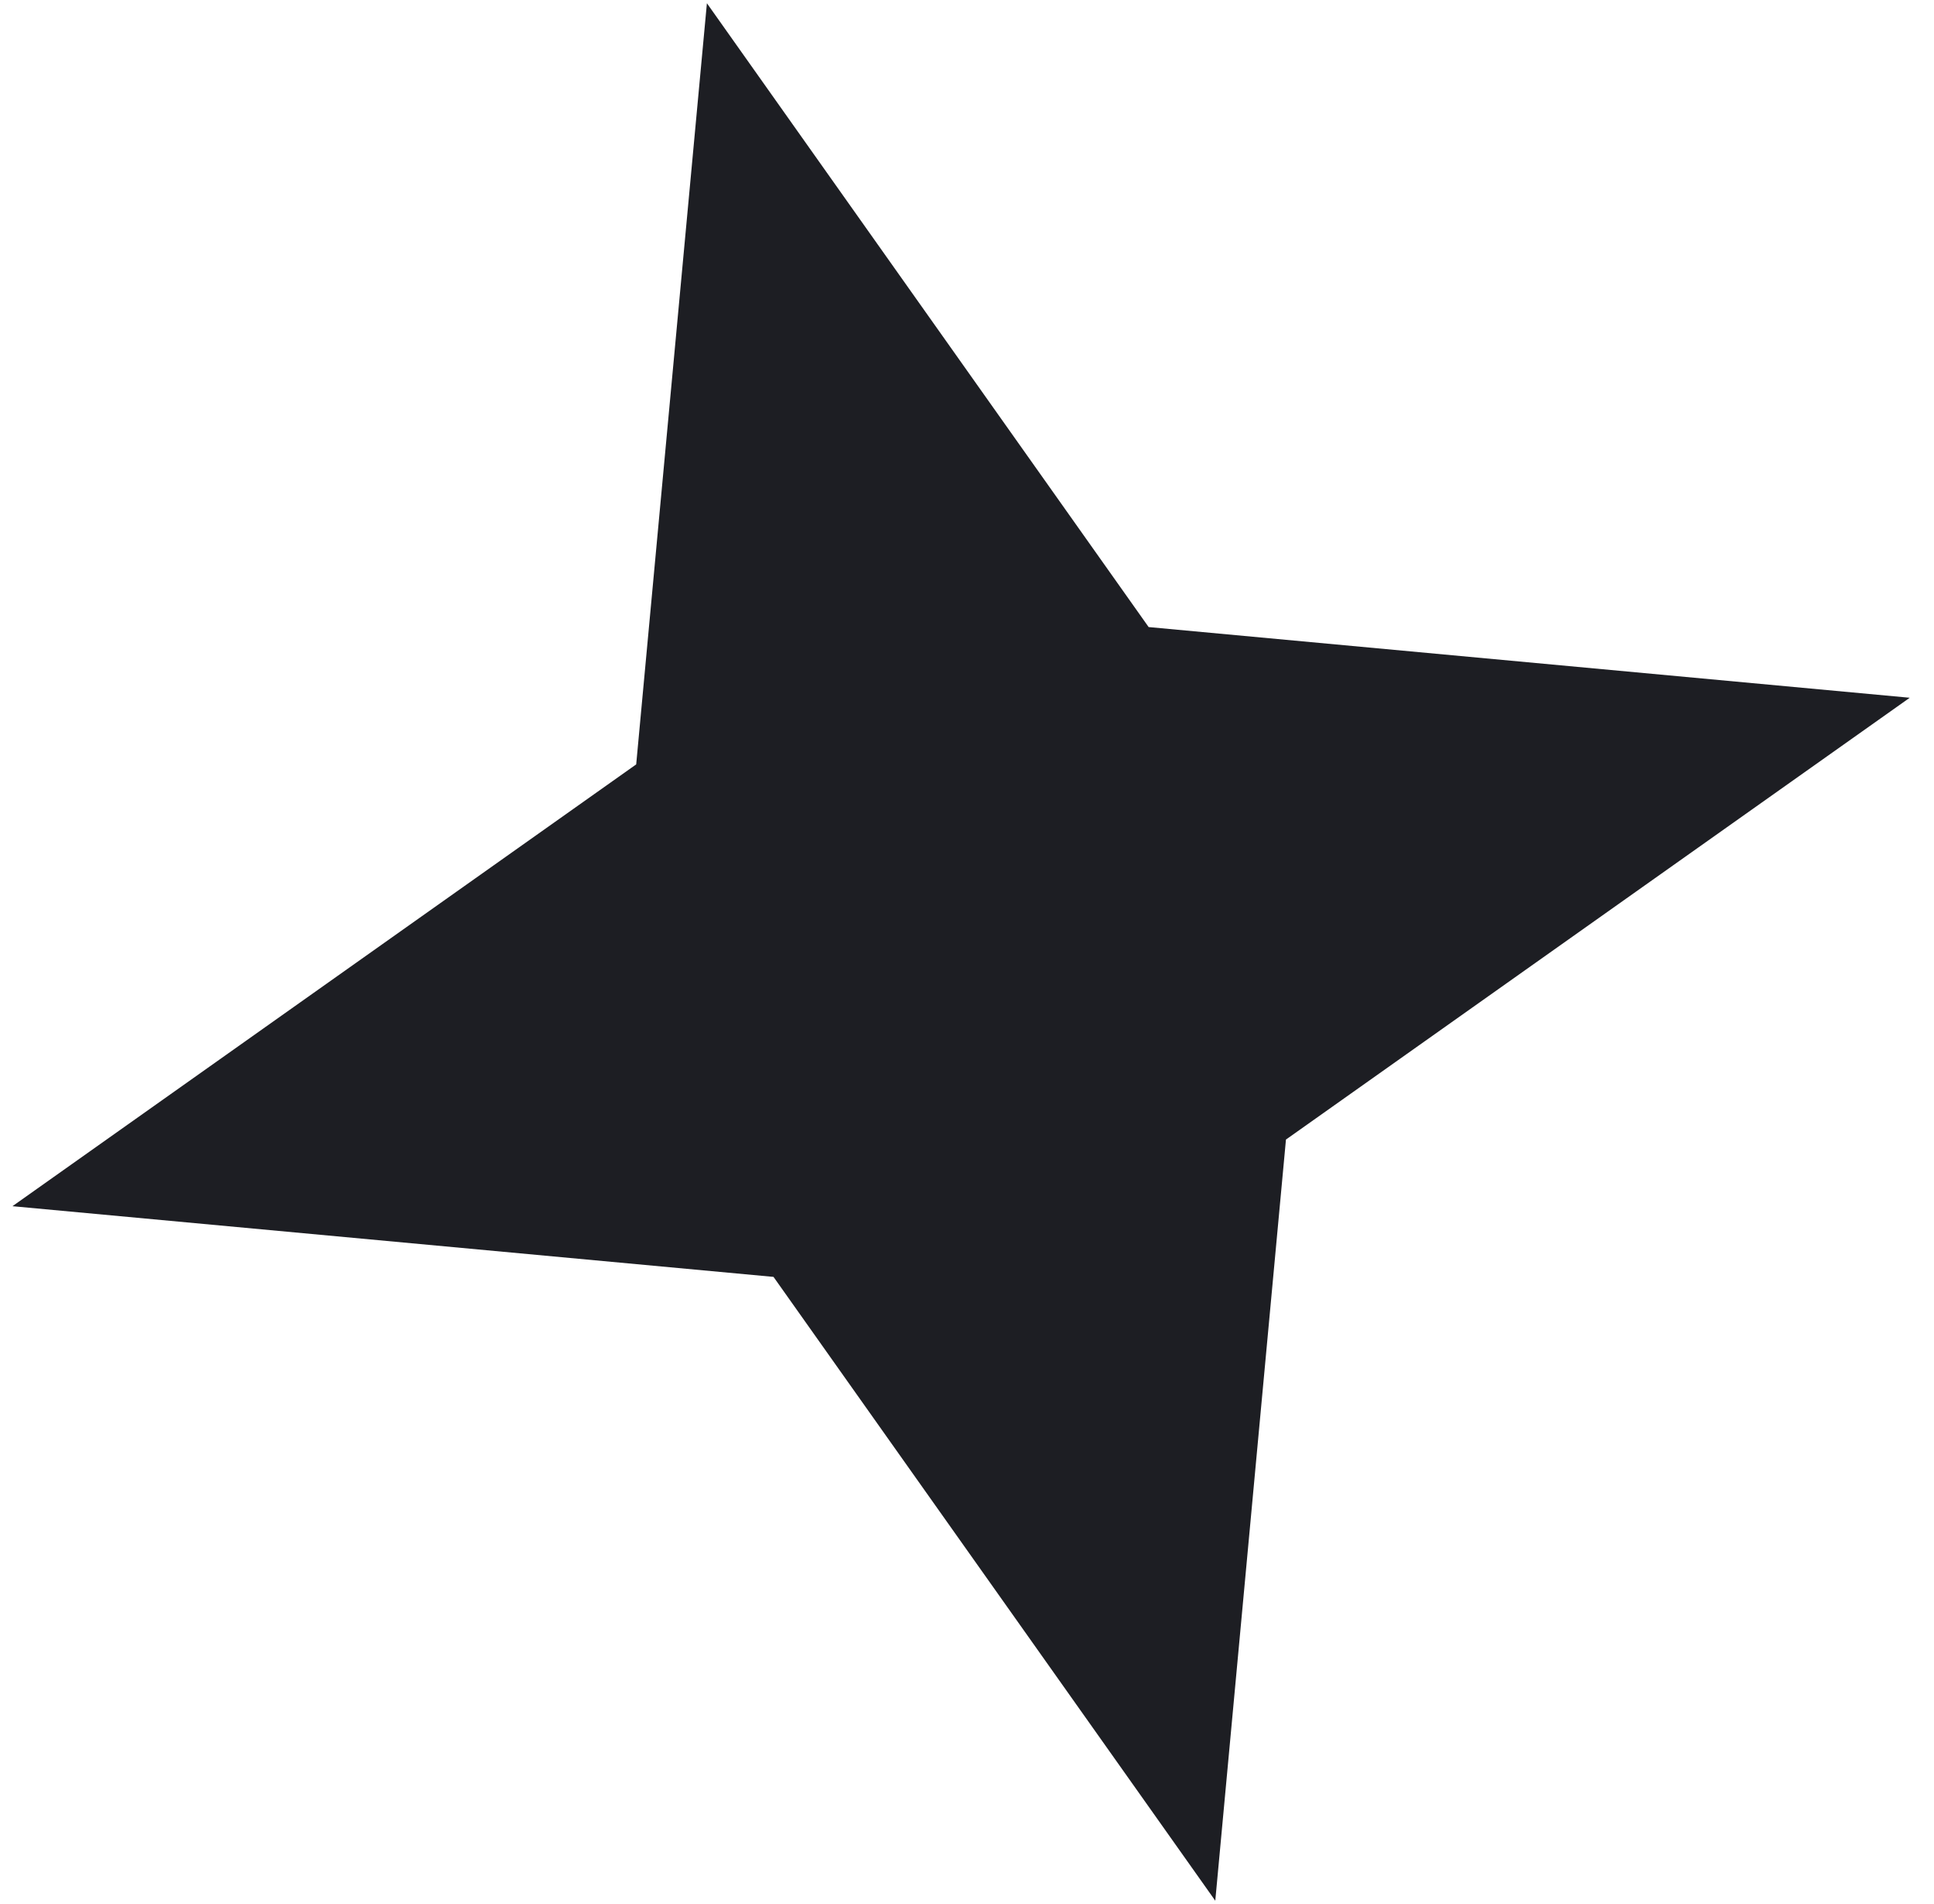 <svg width="64" height="63" viewBox="0 0 64 63" fill="none" xmlns="http://www.w3.org/2000/svg">
<path d="M23.393 0.107L38.011 20.749L63.197 23.088L42.555 37.707L40.216 62.893L25.597 42.251L0.412 39.912L21.053 25.293L23.393 0.107Z" fill="#1D1E23"/>
</svg>
